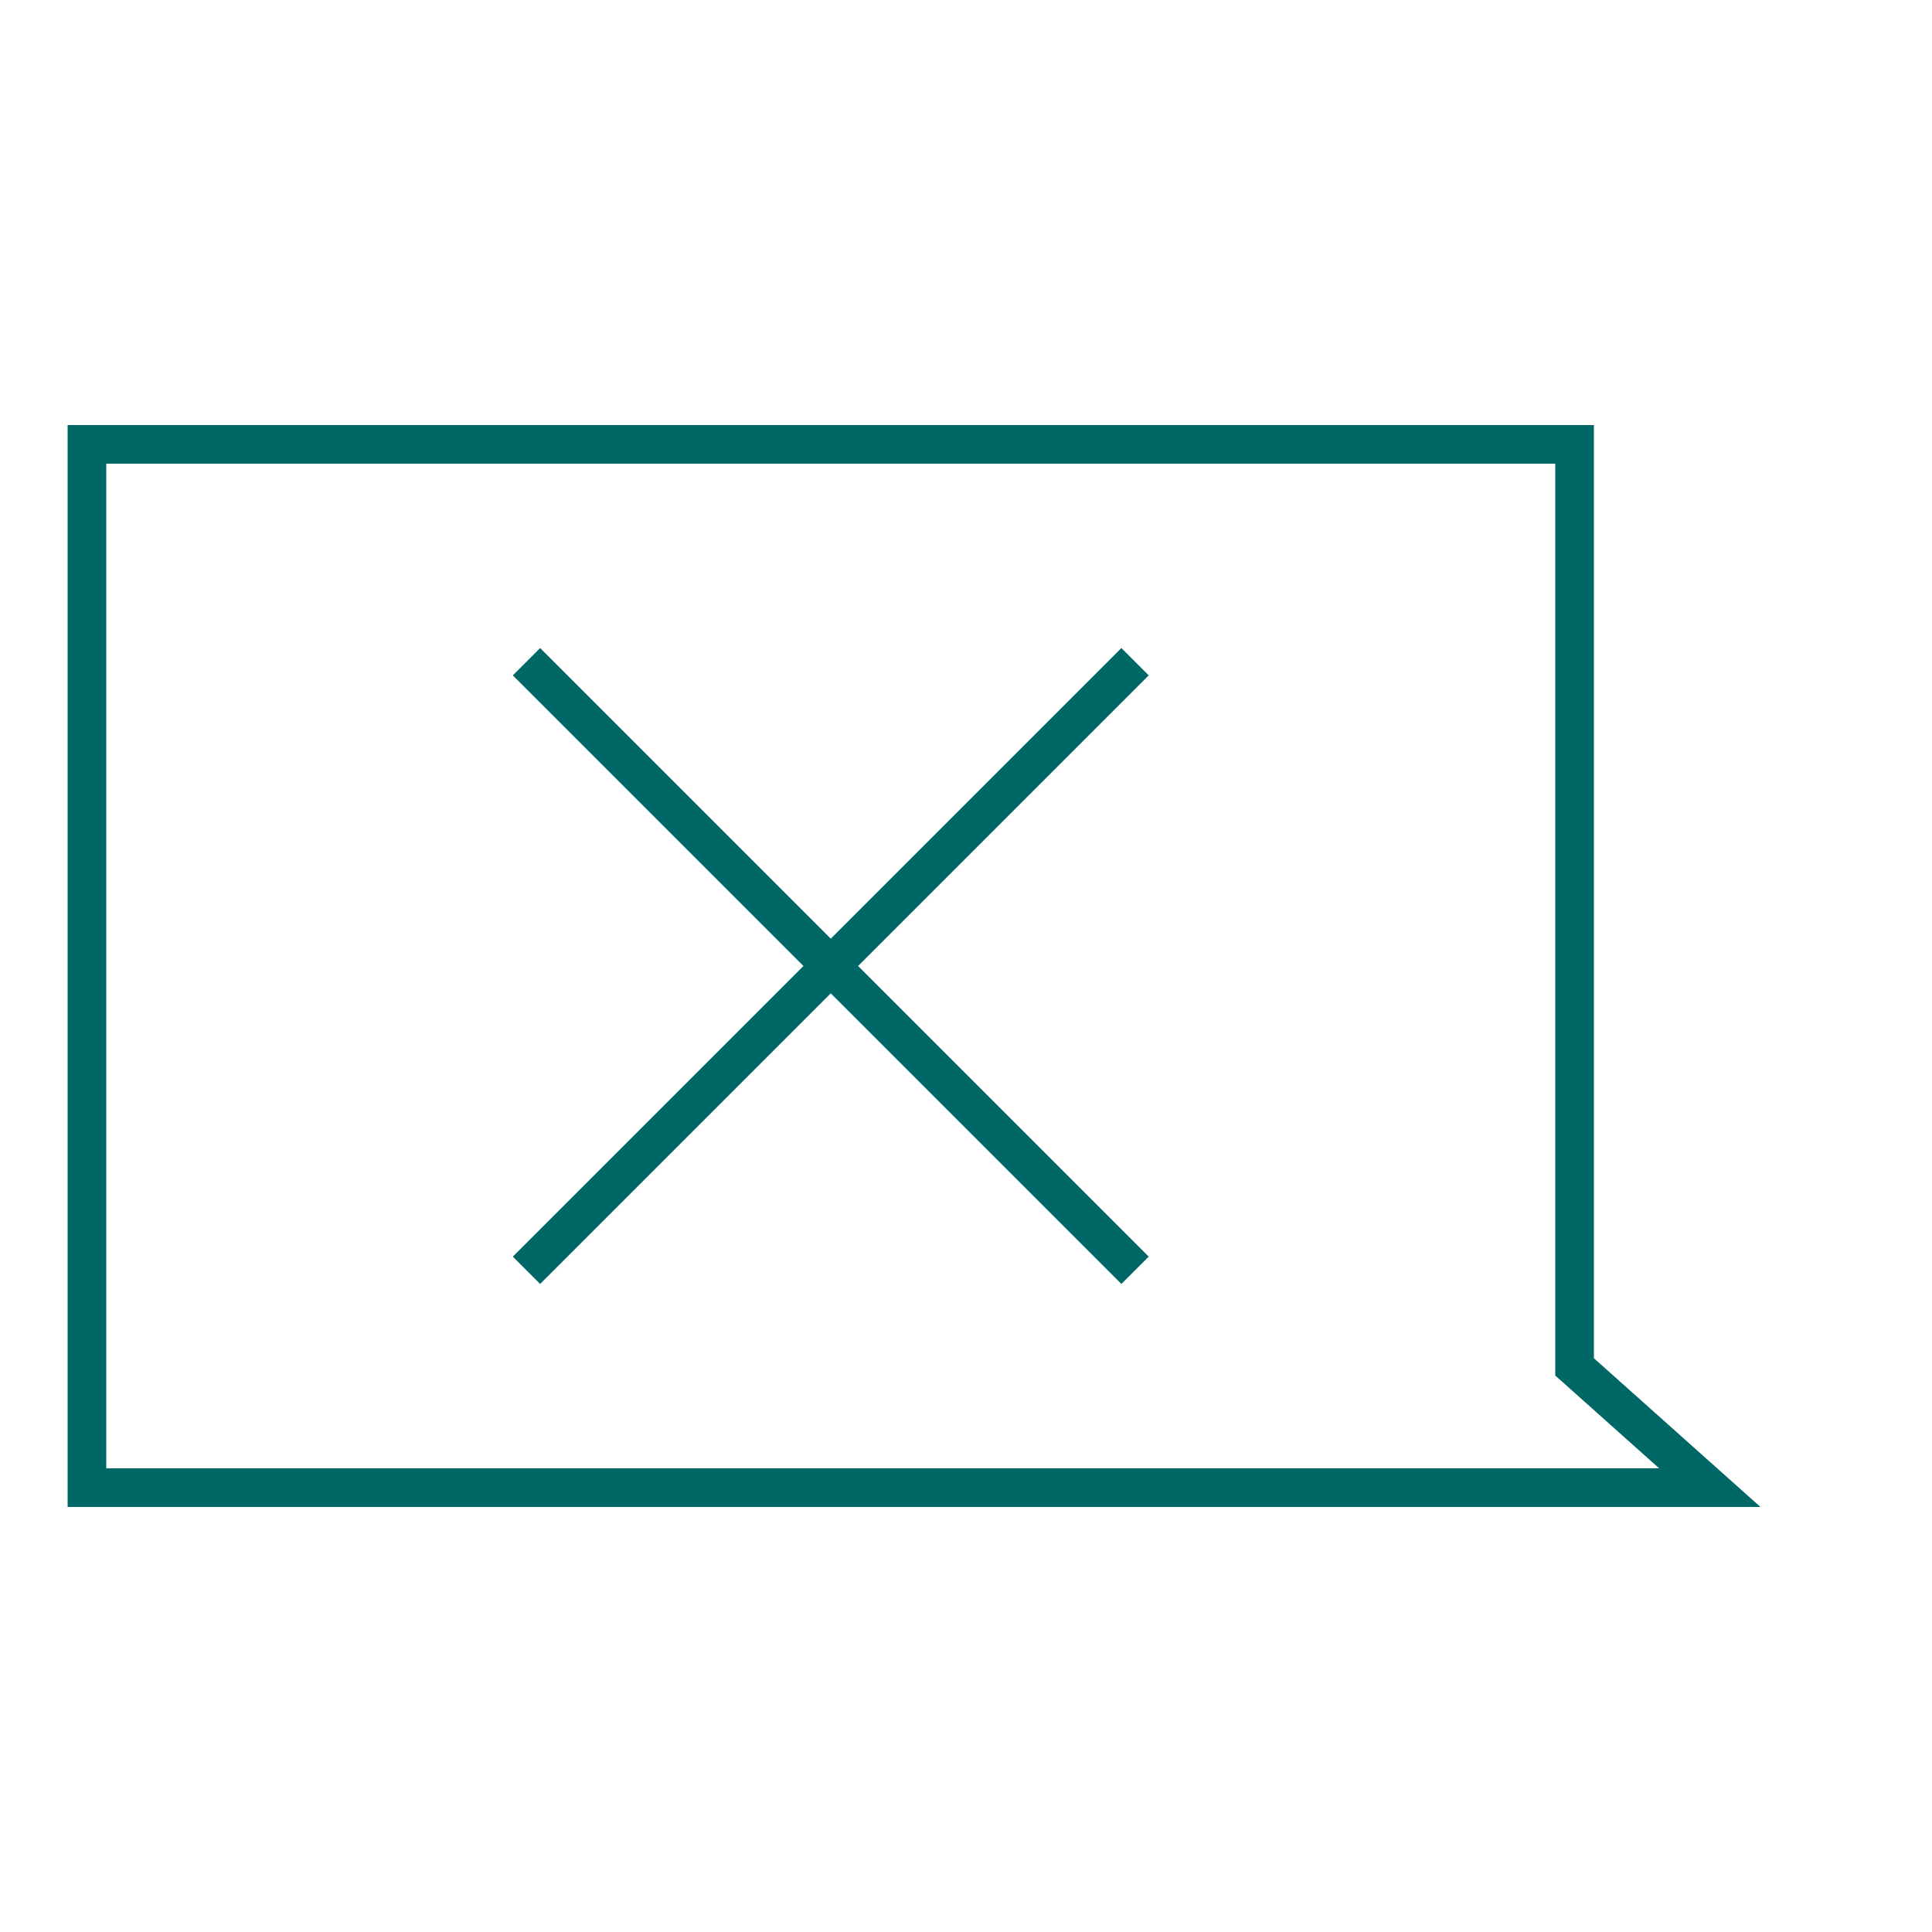 <svg xmlns="http://www.w3.org/2000/svg" viewBox="0 0 100 100"><defs><style>.cls-1{fill:none;stroke:#006767;stroke-miterlimit:10;stroke-width:2px;}</style></defs><title>fofoca</title><g id="arte"><polygon class="cls-1" points="88.5 77 4.5 77 4.5 23 81.5 23 81.5 70.75 88.5 77"/><line class="cls-1" x1="27.25" y1="65.75" x2="58.75" y2="34.25"/><line class="cls-1" x1="27.25" y1="34.25" x2="58.75" y2="65.75"/></g></svg>